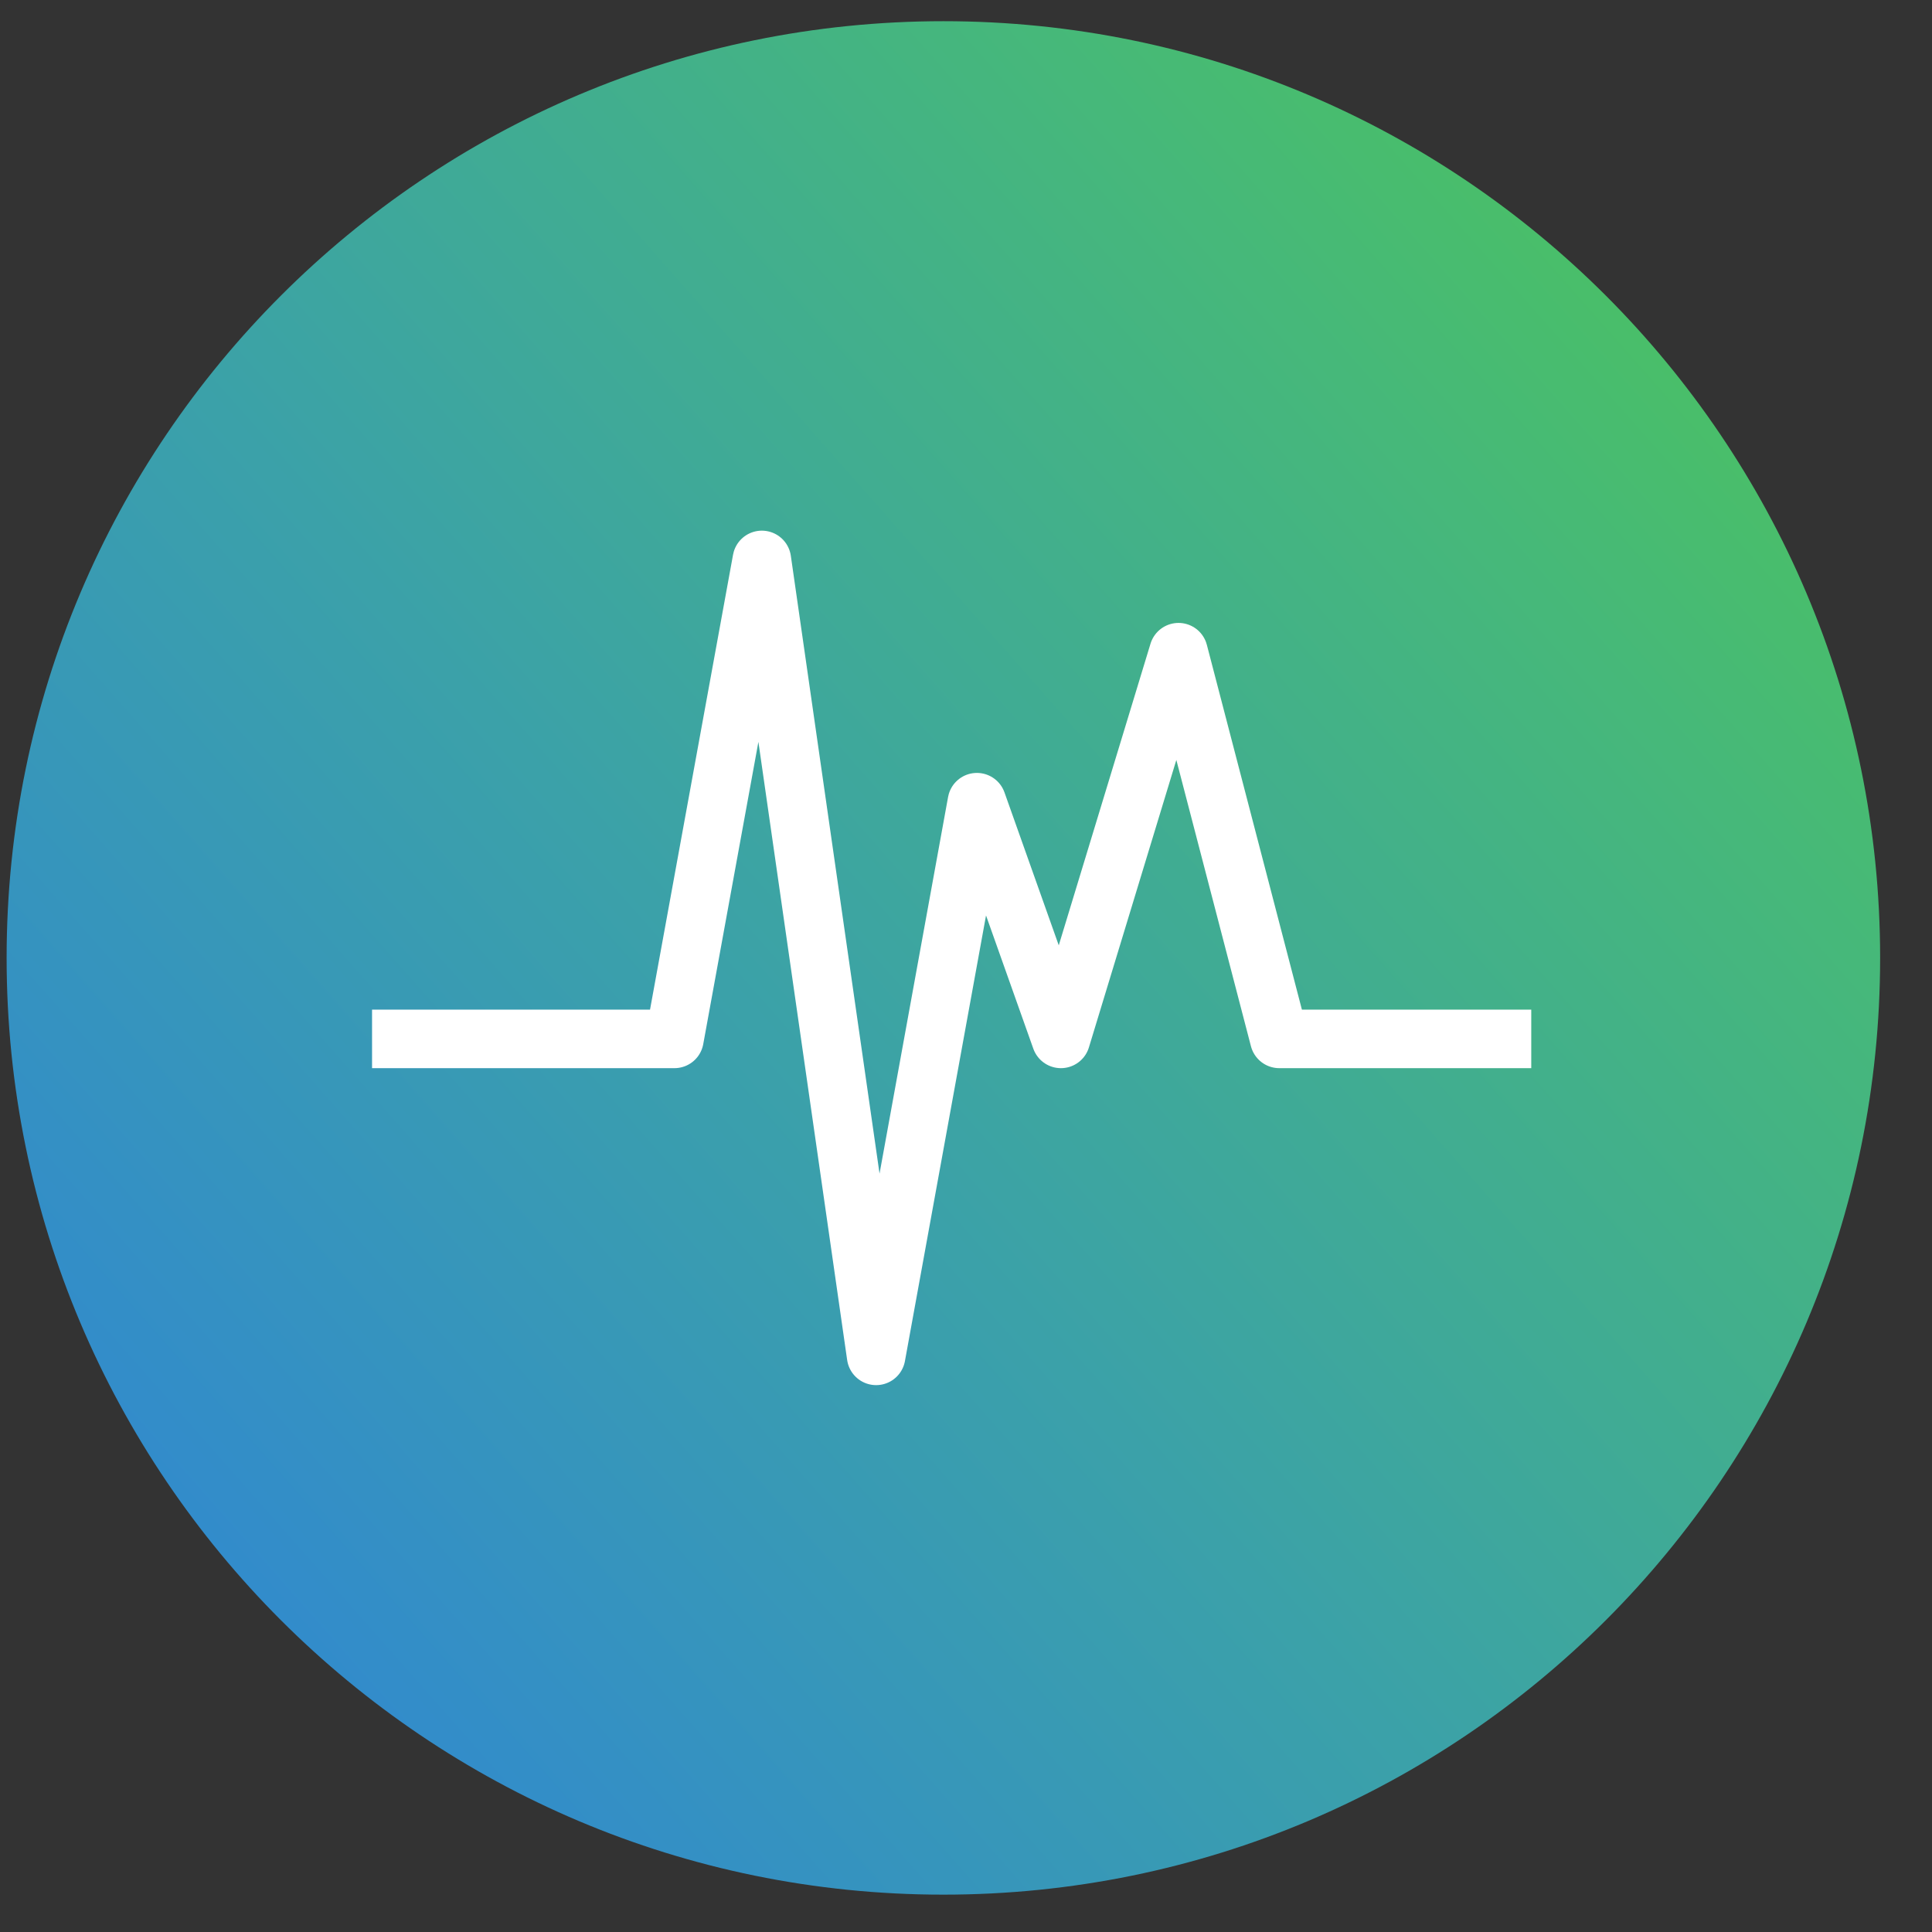 <svg width="33" height="33" viewBox="0 0 33 33" fill="none" xmlns="http://www.w3.org/2000/svg">
<rect x="0" y="0" width="33" height="33" fill="#333333" stroke="none"/>
<path d="M0.113 16.362C0.113 25.198 7.277 32.362 16.114 32.362C24.951 32.362 32.114 25.198 32.114 16.362C32.114 7.525 24.951 0.362 16.114 0.362C7.277 0.362 0.113 7.525 0.113 16.362Z" fill="url(#paint0_linear_7_5405)"/>
<path d="M6.355 17.745H11.52L13.013 9.564L14.965 23.159L16.686 13.702L18.121 17.745L20.13 11.14L21.851 17.745H26.155" stroke="white" stroke-linejoin="round"/>
<defs>
<linearGradient id="paint0_linear_7_5405" x1="3.5" y1="26.891" x2="27.771" y2="5.442" gradientUnits="userSpaceOnUse">
<stop stop-color="#328BCC"/>
<stop offset="0.411" stop-color="#3BA1A9"/>
<stop offset="0.867" stop-color="#46B87A"/>
<stop offset="1" stop-color="#49BE6A"/>
</linearGradient>
</defs>
</svg>
